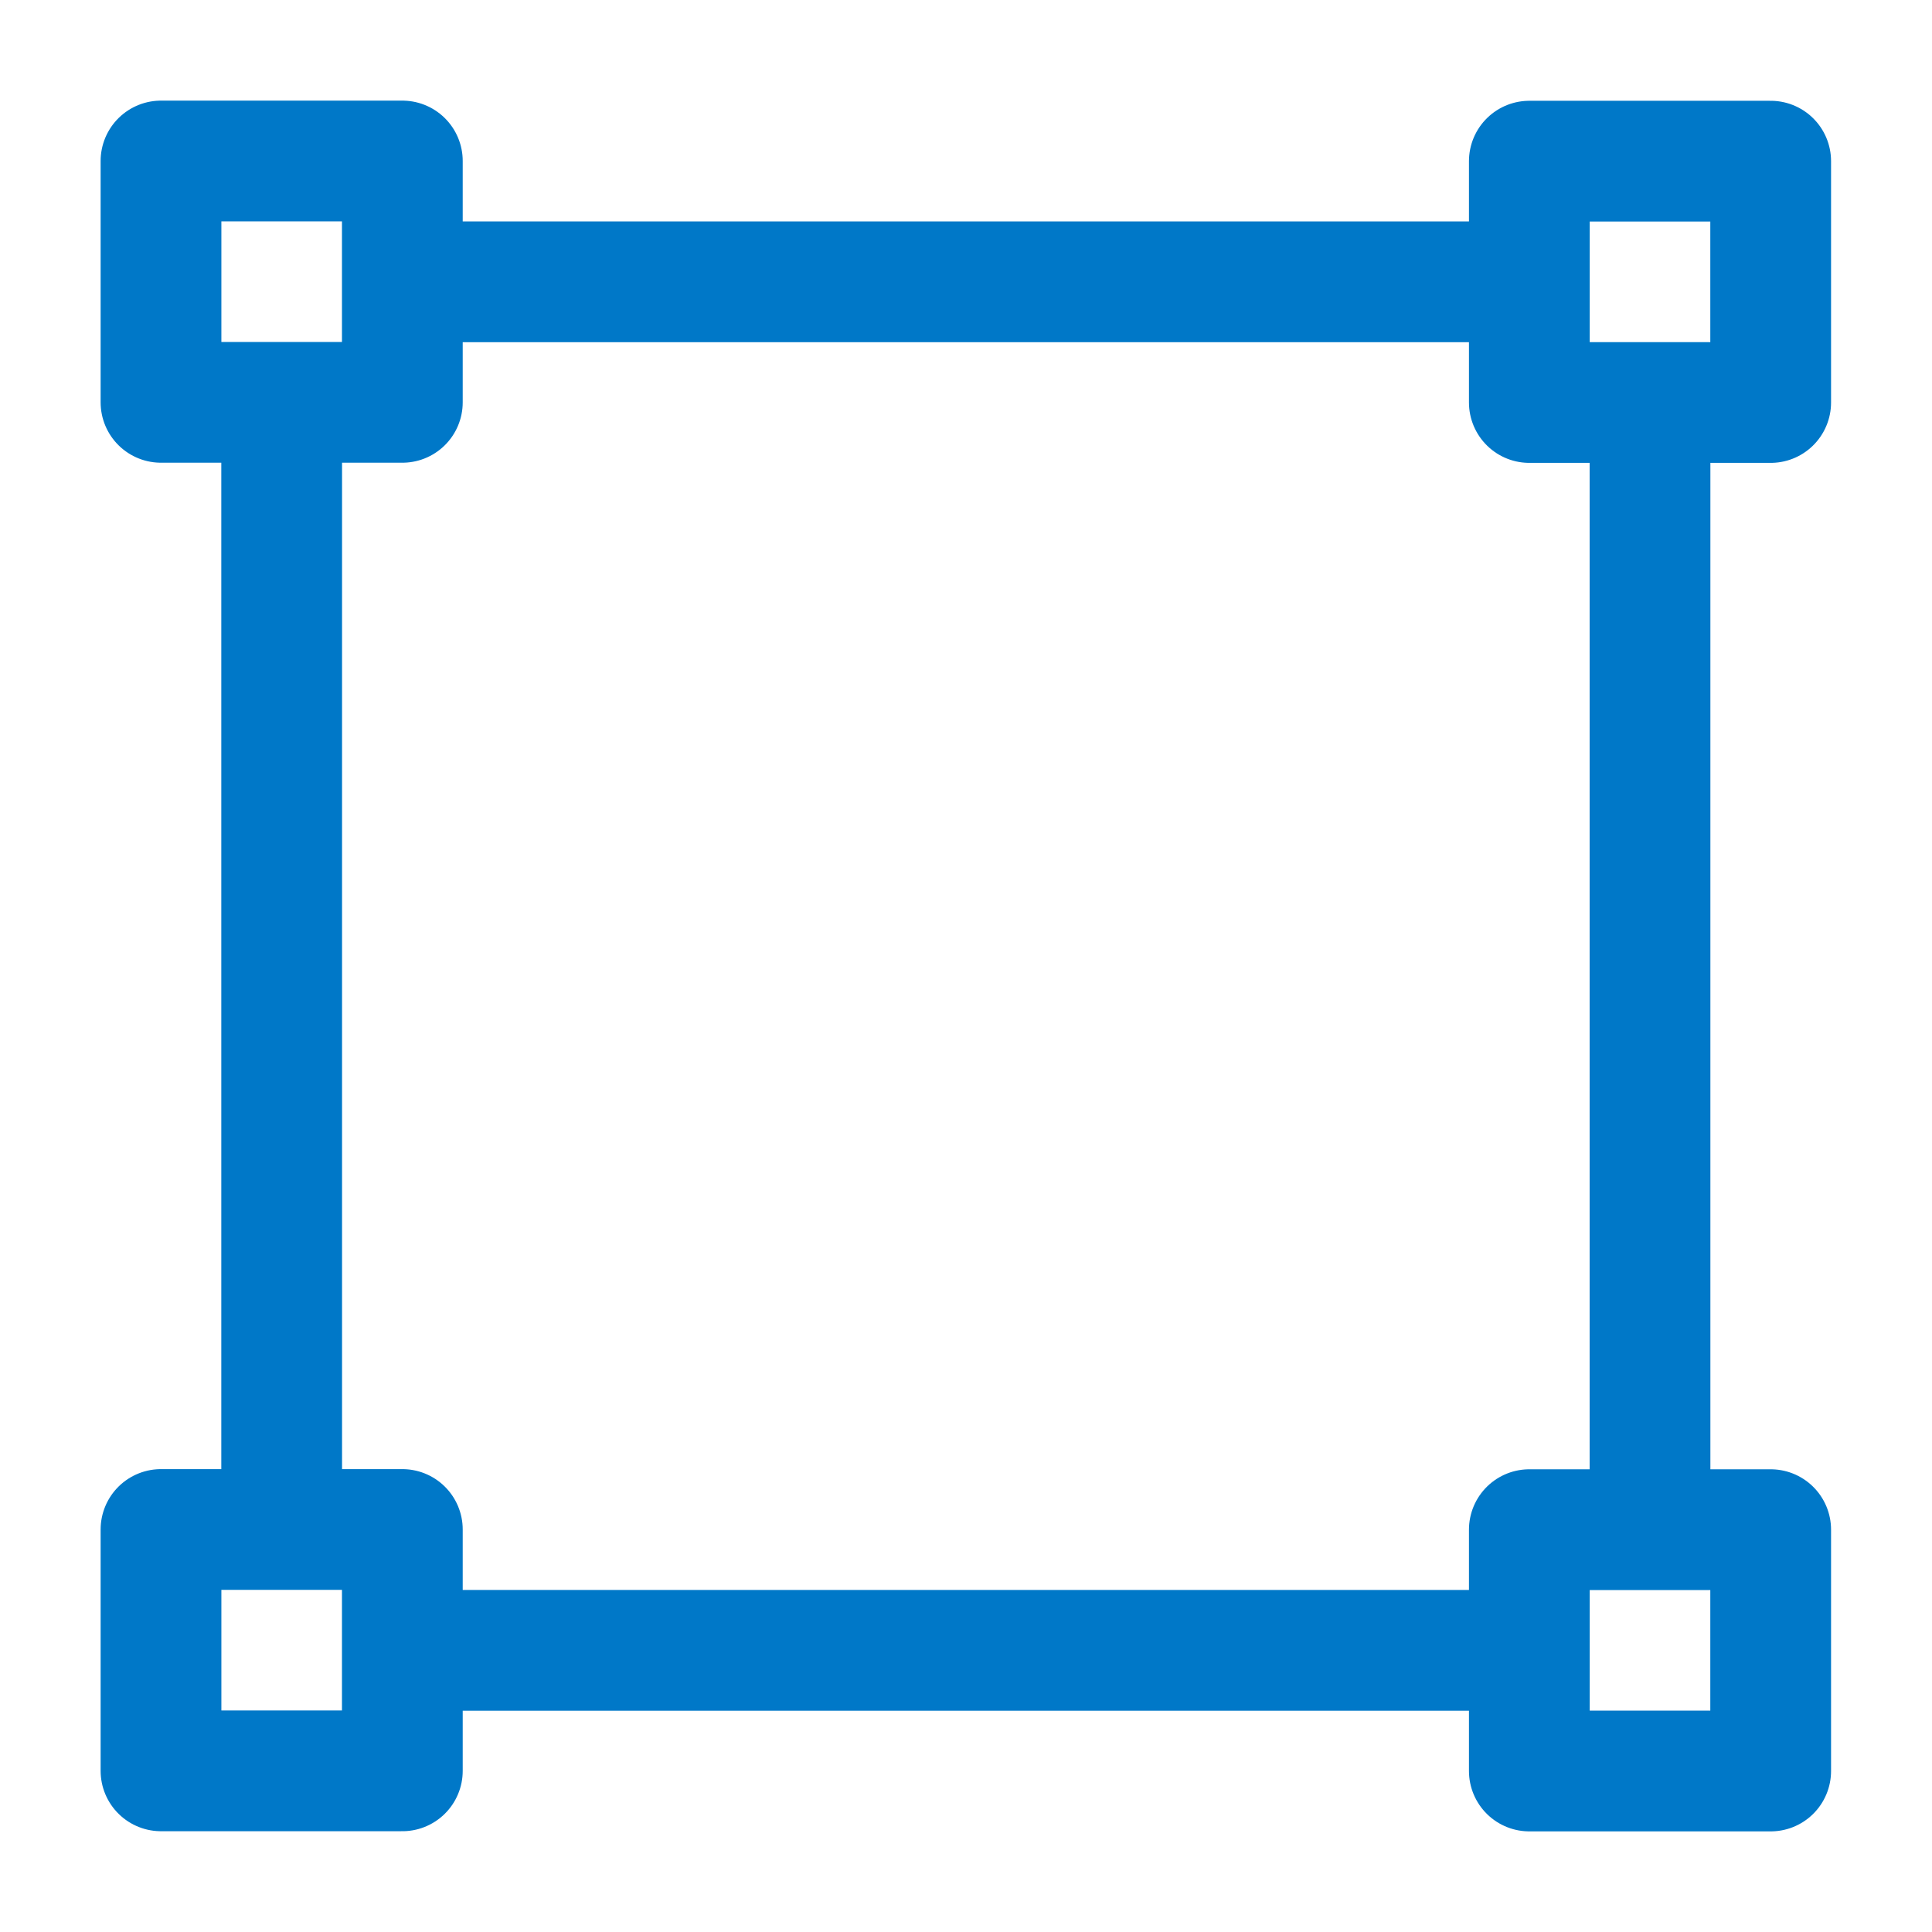 <svg xmlns="http://www.w3.org/2000/svg" width="32" height="32" viewBox="0 0 24 24"><!-- Icon from Iconoir by Luca Burgio - https://github.com/iconoir-icons/iconoir/blob/main/LICENSE --><path fill="none" stroke="#0078c8" stroke-linecap="round" stroke-linejoin="round" stroke-miterlimit="1.5" stroke-width="1.5" d="M4.998 2H2v2.998h2.998zm0 1.501h14M3.499 4.998V19M20.497 5v14.002M4.998 20.501h14M4.998 19H2v2.998h2.998zM21.996 2.002h-2.998V5h2.998zm0 17h-2.998V22h2.998z"/></svg>